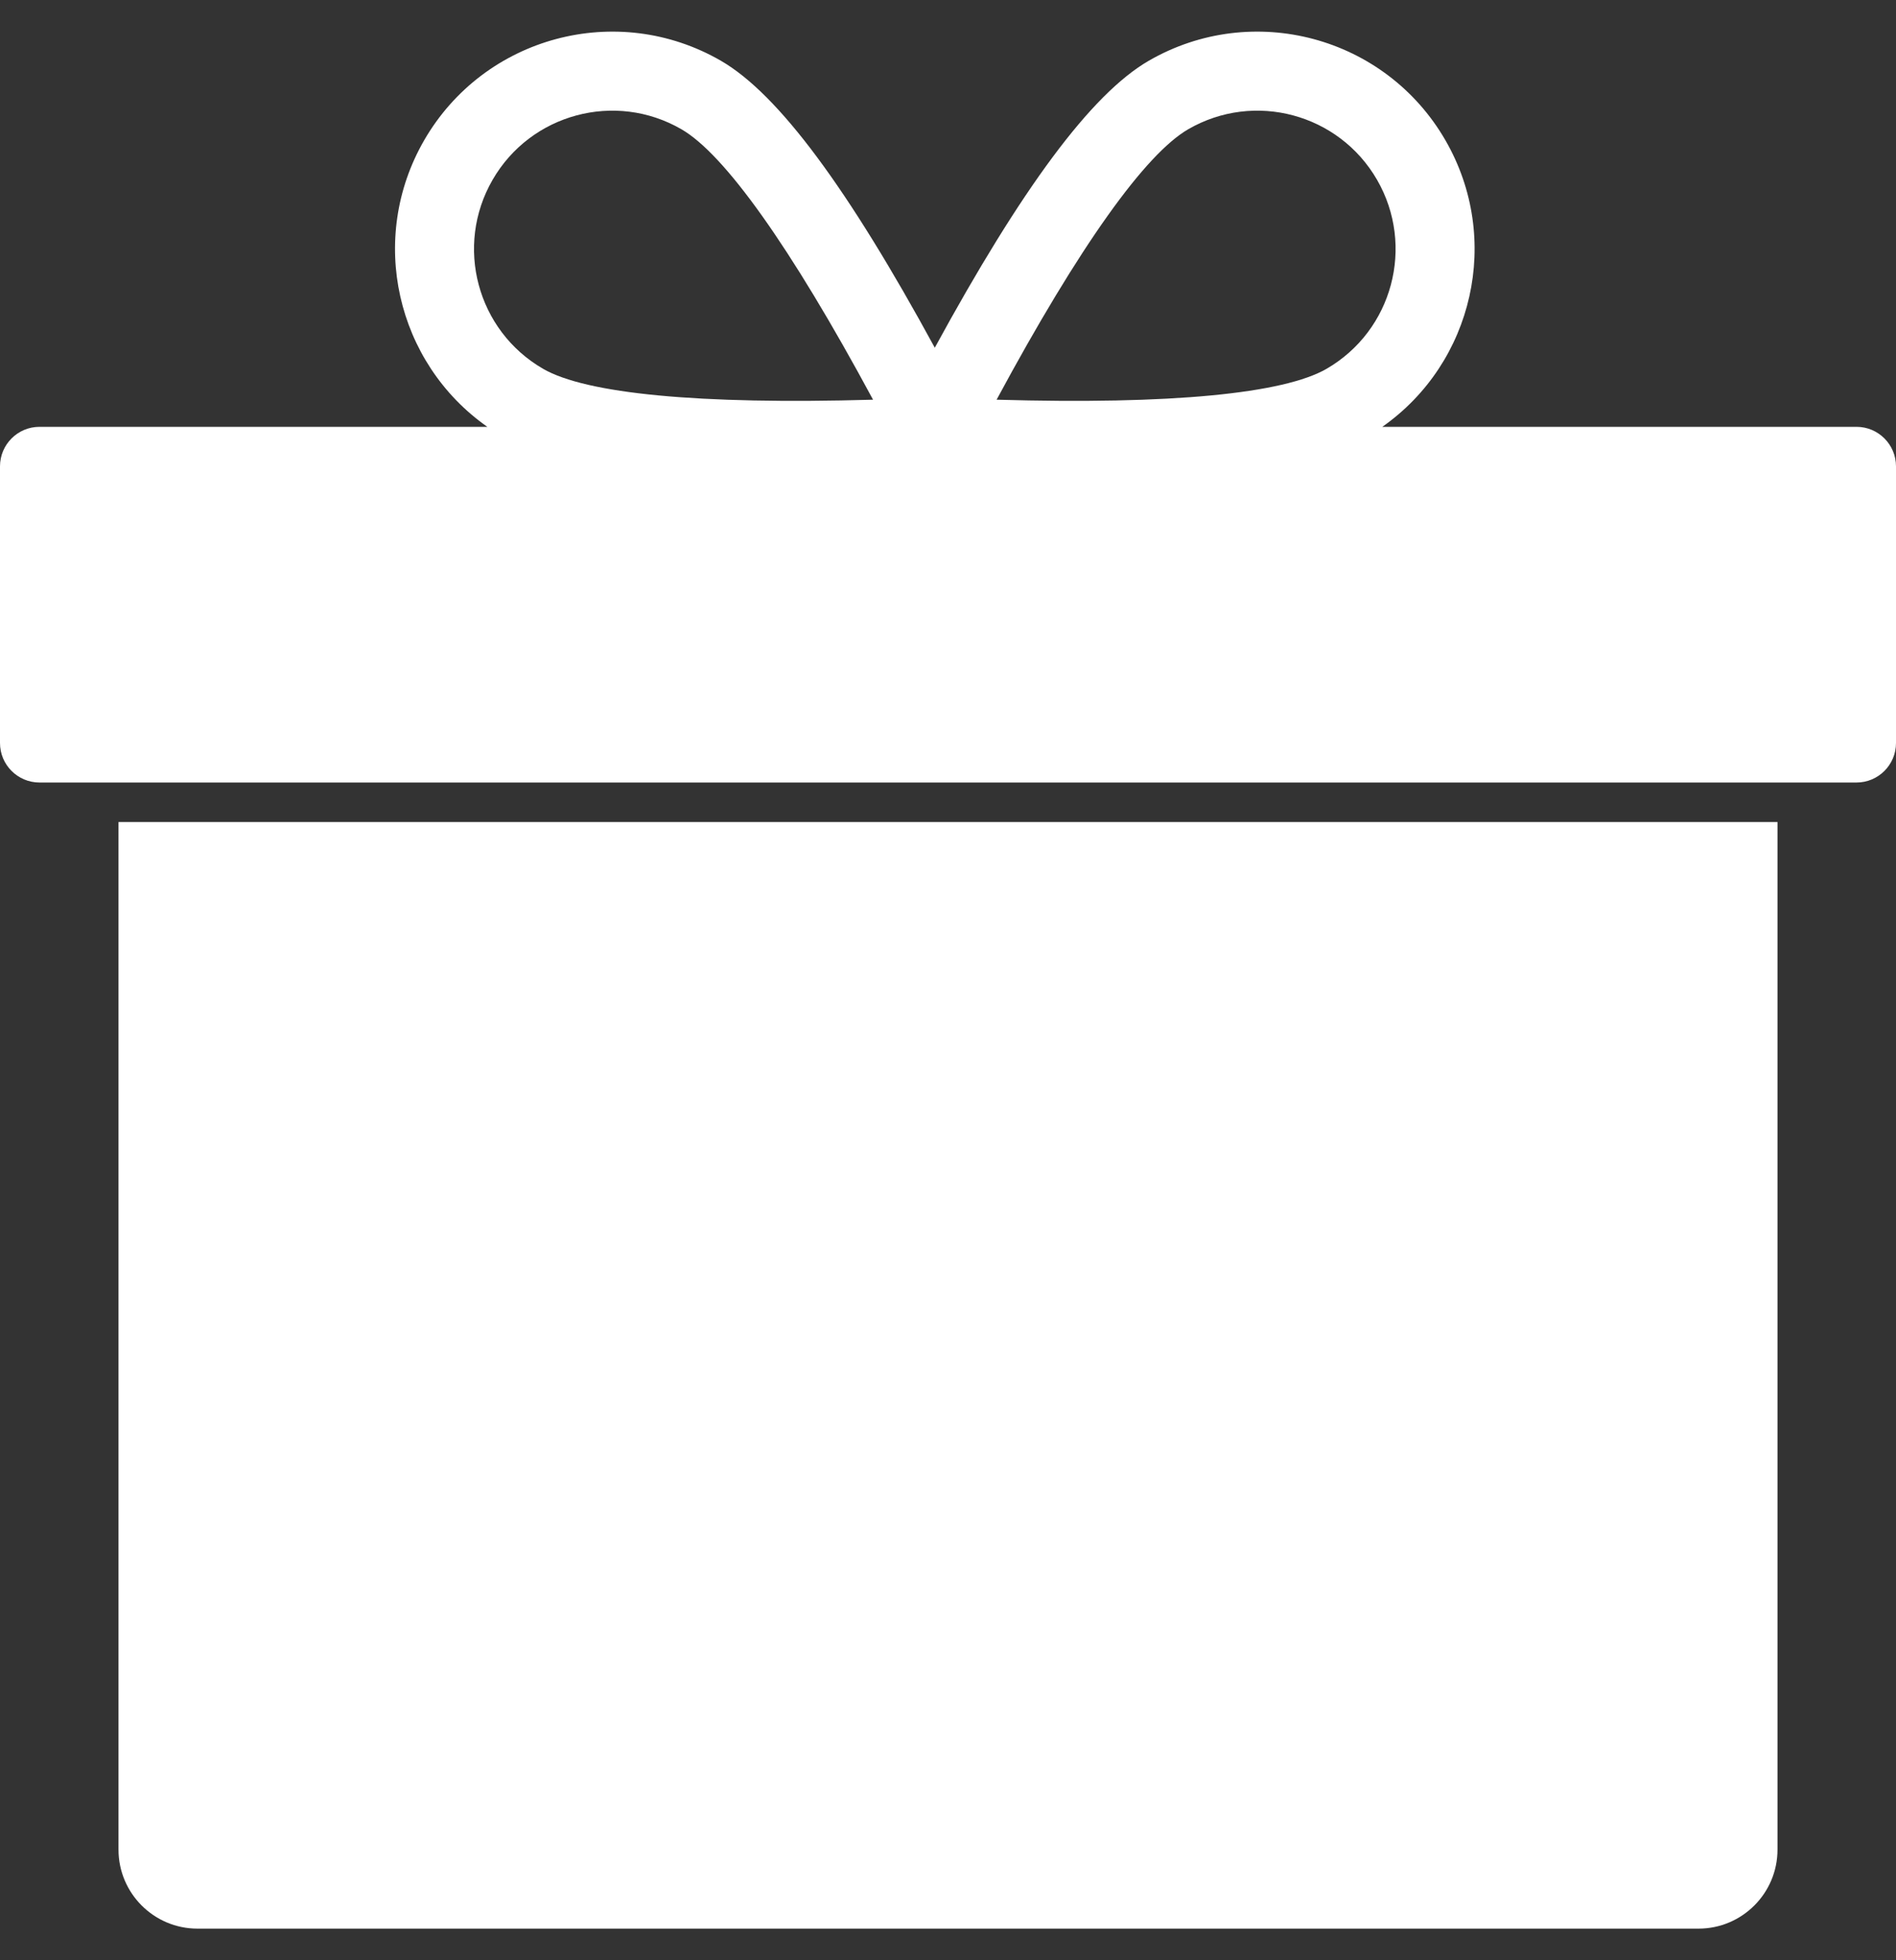 <svg width="30" height="31" viewBox="0 0 30 31" fill="none" xmlns="http://www.w3.org/2000/svg">
<rect x="0" y="0" width="30" height="31" fill="#333333" stroke="none"/>
<g id="Livello_1" clip-path="url(#clip0_349_18)">
<path id="Vector" fill-rule="evenodd" clip-rule="evenodd" d="M7.711 6.75C6.269 5.739 5.814 3.774 6.711 2.219C7.661 0.575 9.763 0.012 11.407 0.961C12.32 1.489 13.421 2.984 14.791 5.499C16.162 2.984 17.264 1.489 18.176 0.961C19.82 0.012 21.922 0.575 22.871 2.219C23.769 3.774 23.314 5.739 21.872 6.75H29.375C29.72 6.75 30 7.03 30 7.375V11.75C30 12.095 29.72 12.375 29.375 12.375H0.625C0.28 12.375 0 12.095 0 11.75V7.375C0 7.03 0.28 6.75 0.625 6.75H7.711ZM1.875 13H28.125V29.25C28.125 29.94 27.565 30.5 26.875 30.5H3.125C2.435 30.5 1.875 29.94 1.875 29.25V13ZM10.782 2.044C9.736 1.439 8.398 1.798 7.794 2.844C7.189 3.891 7.548 5.229 8.594 5.833C9.27 6.223 11.04 6.401 13.814 6.321C12.497 3.878 11.458 2.434 10.782 2.044ZM20.989 5.833C22.034 5.229 22.393 3.891 21.789 2.844C21.185 1.798 19.847 1.439 18.801 2.044C18.126 2.434 17.086 3.877 15.769 6.321C18.543 6.401 20.313 6.223 20.989 5.833Z" fill="white"/>
</g>
<defs>
<clipPath id="clip0_349_18">
<rect width="30" height="30" fill="white" transform="translate(0 0.5)"/>
</clipPath>
</defs>
</svg>

